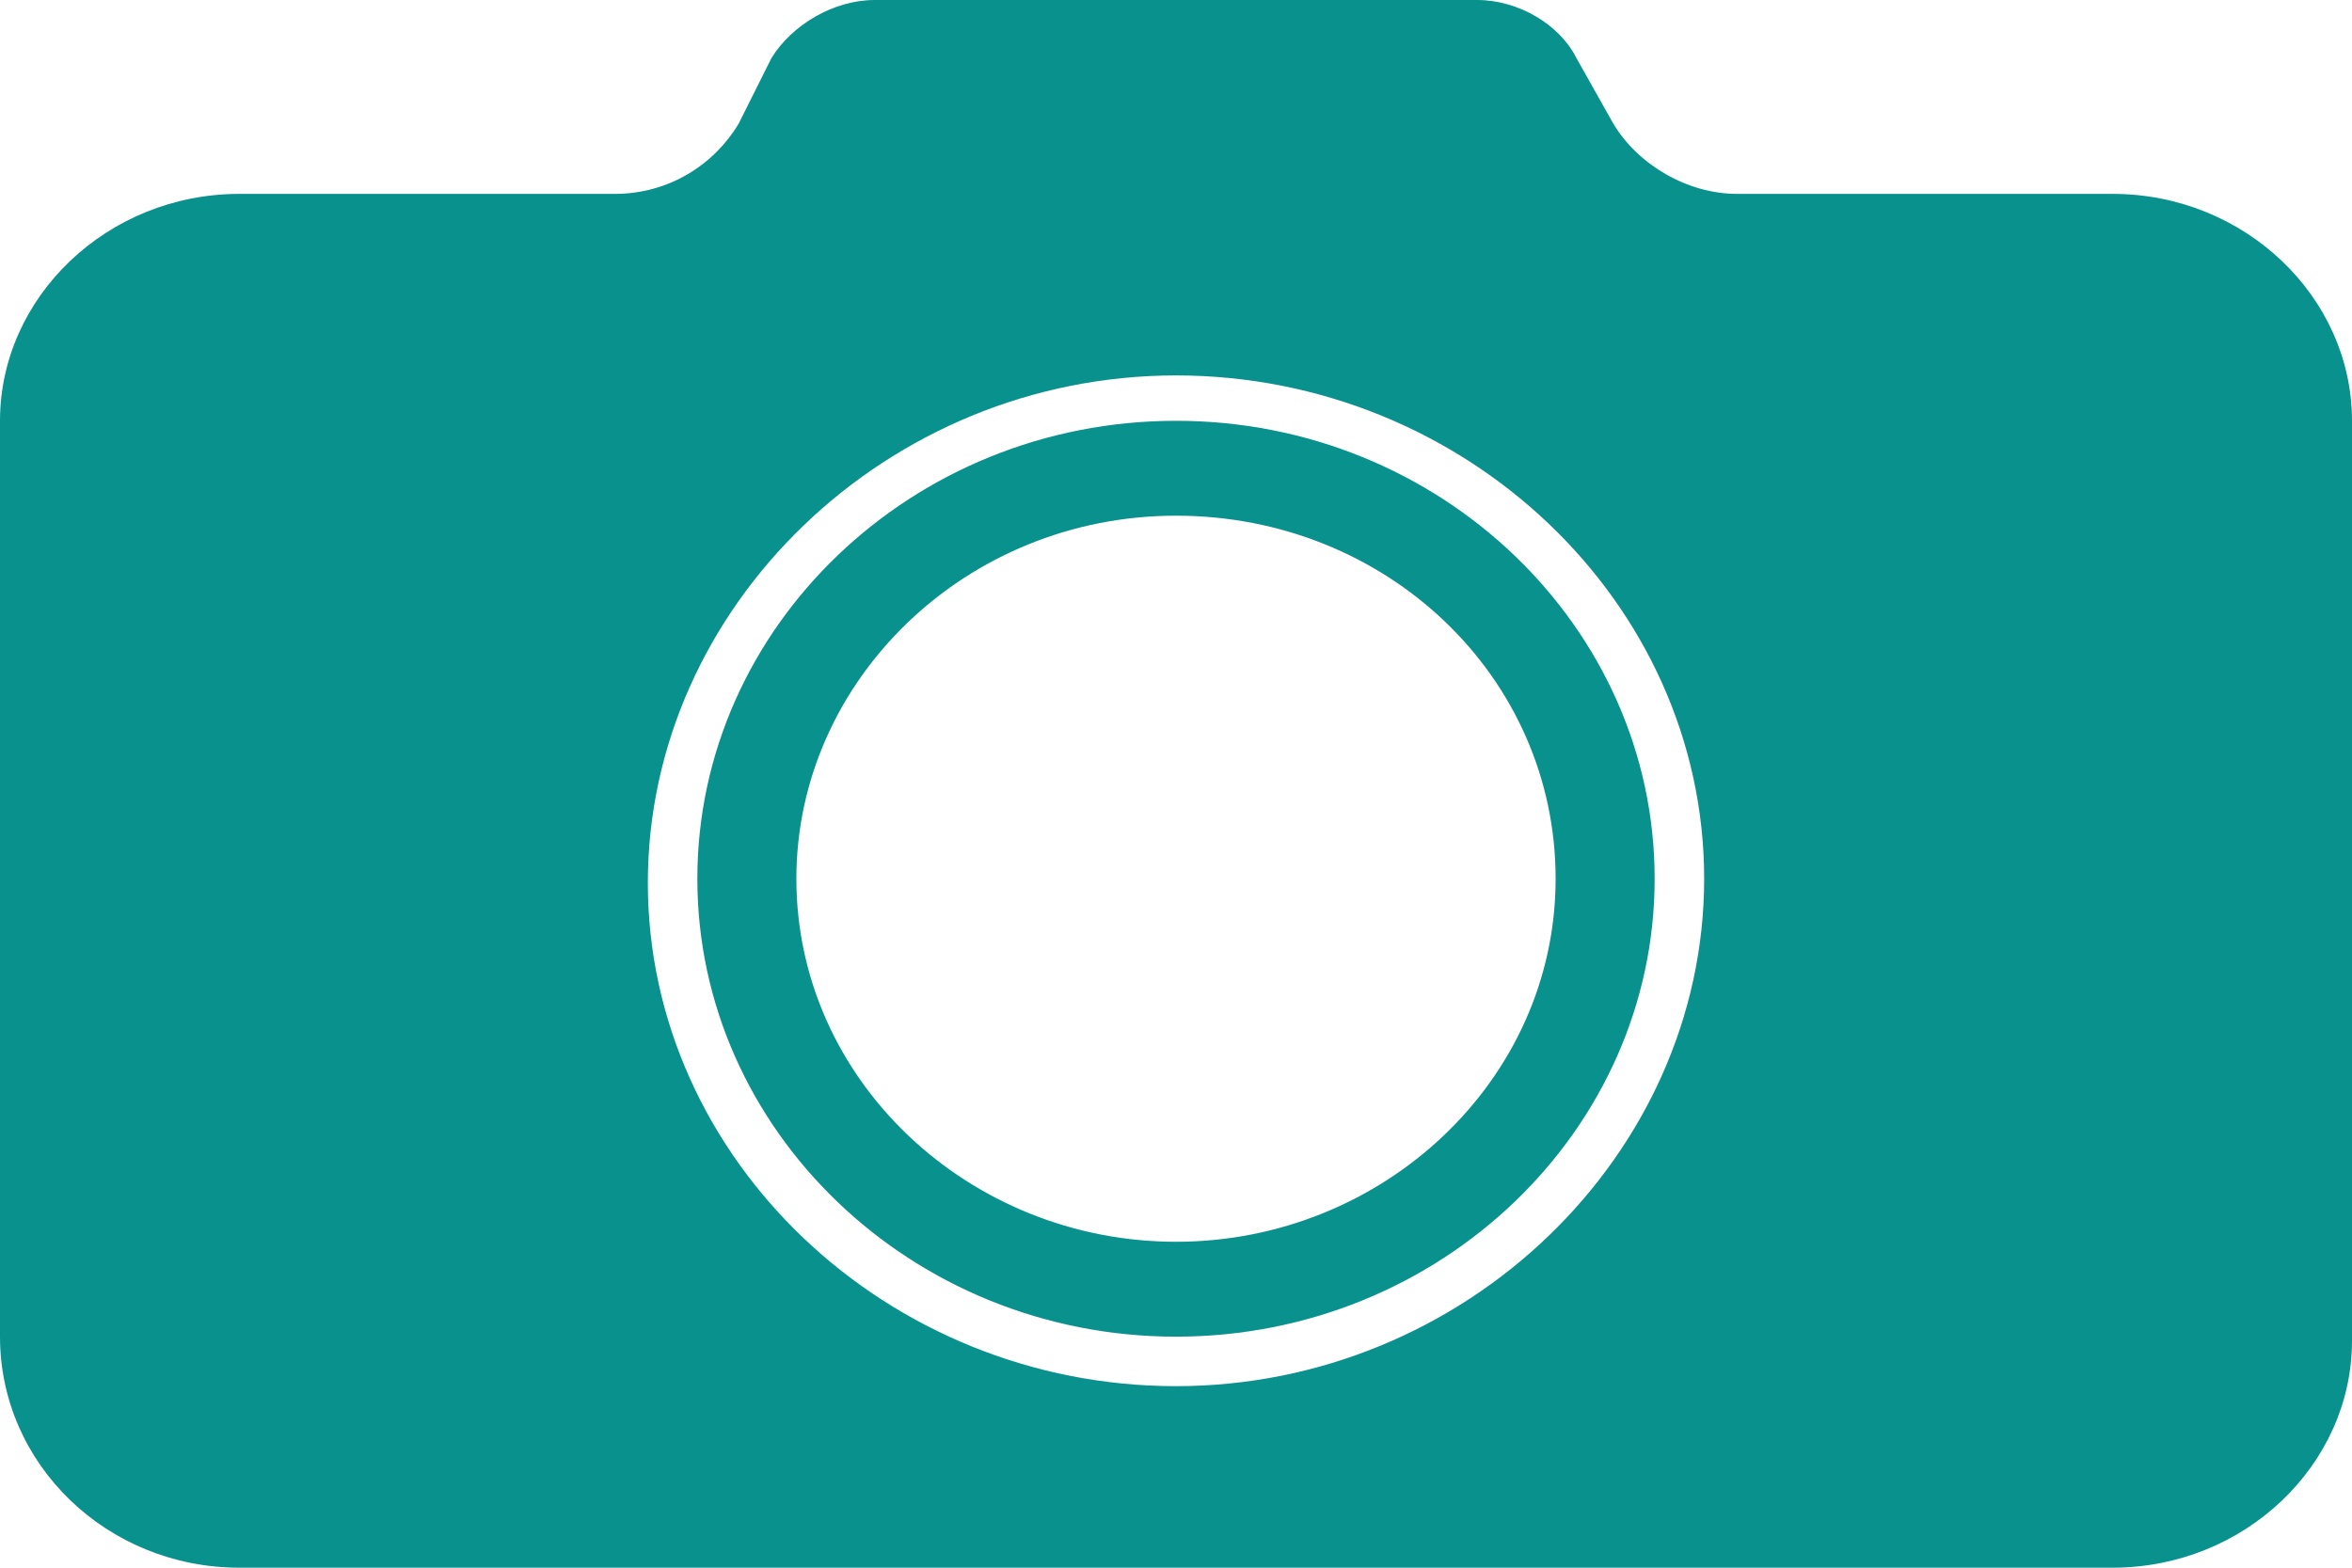 <?xml version="1.0" encoding="utf-8"?>
<!-- Generator: Adobe Illustrator 24.0.0, SVG Export Plug-In . SVG Version: 6.00 Build 0)  -->
<svg version="1.1" id="Laag_1" xmlns="http://www.w3.org/2000/svg" xmlns:xlink="http://www.w3.org/1999/xlink" x="0px" y="0px"
	 viewBox="0 0 57 38" style="enable-background:new 0 0 57 38;" xml:space="preserve">
<style type="text/css">
	.st0{fill:#09918E;}
</style>
<g>
	<path class="st0" d="M51.2,4.7h-9.1c-1.2,0-2.4-0.7-3-1.7l-0.9-1.6C37.8,0.6,36.8,0,35.8,0H21.2c-1,0-2,0.6-2.5,1.4L17.9,3
		c-0.6,1-1.7,1.7-3,1.7H5.8C2.6,4.7,0,7.2,0,10.2v22.2C0,35.5,2.6,38,5.8,38h45.4c3.2,0,5.8-2.5,5.8-5.5V10.2
		C57,7.2,54.4,4.7,51.2,4.7z M28.5,33.6c-7,0-12.8-5.5-12.8-12.2S21.5,9.1,28.5,9.1s12.8,5.5,12.8,12.2S35.5,33.6,28.5,33.6z
		 M28.5,10.2c-6.4,0-11.6,5-11.6,11.1c0,6.1,5.2,11.1,11.6,11.1c6.4,0,11.6-5,11.6-11.1C40.1,15.2,34.9,10.2,28.5,10.2z M28.5,30.1
		c-5,0-9.2-3.9-9.2-8.8c0-4.8,4.1-8.8,9.2-8.8s9.2,3.9,9.2,8.8C37.7,26.2,33.5,30.1,28.5,30.1z"/>
</g>
</svg>

